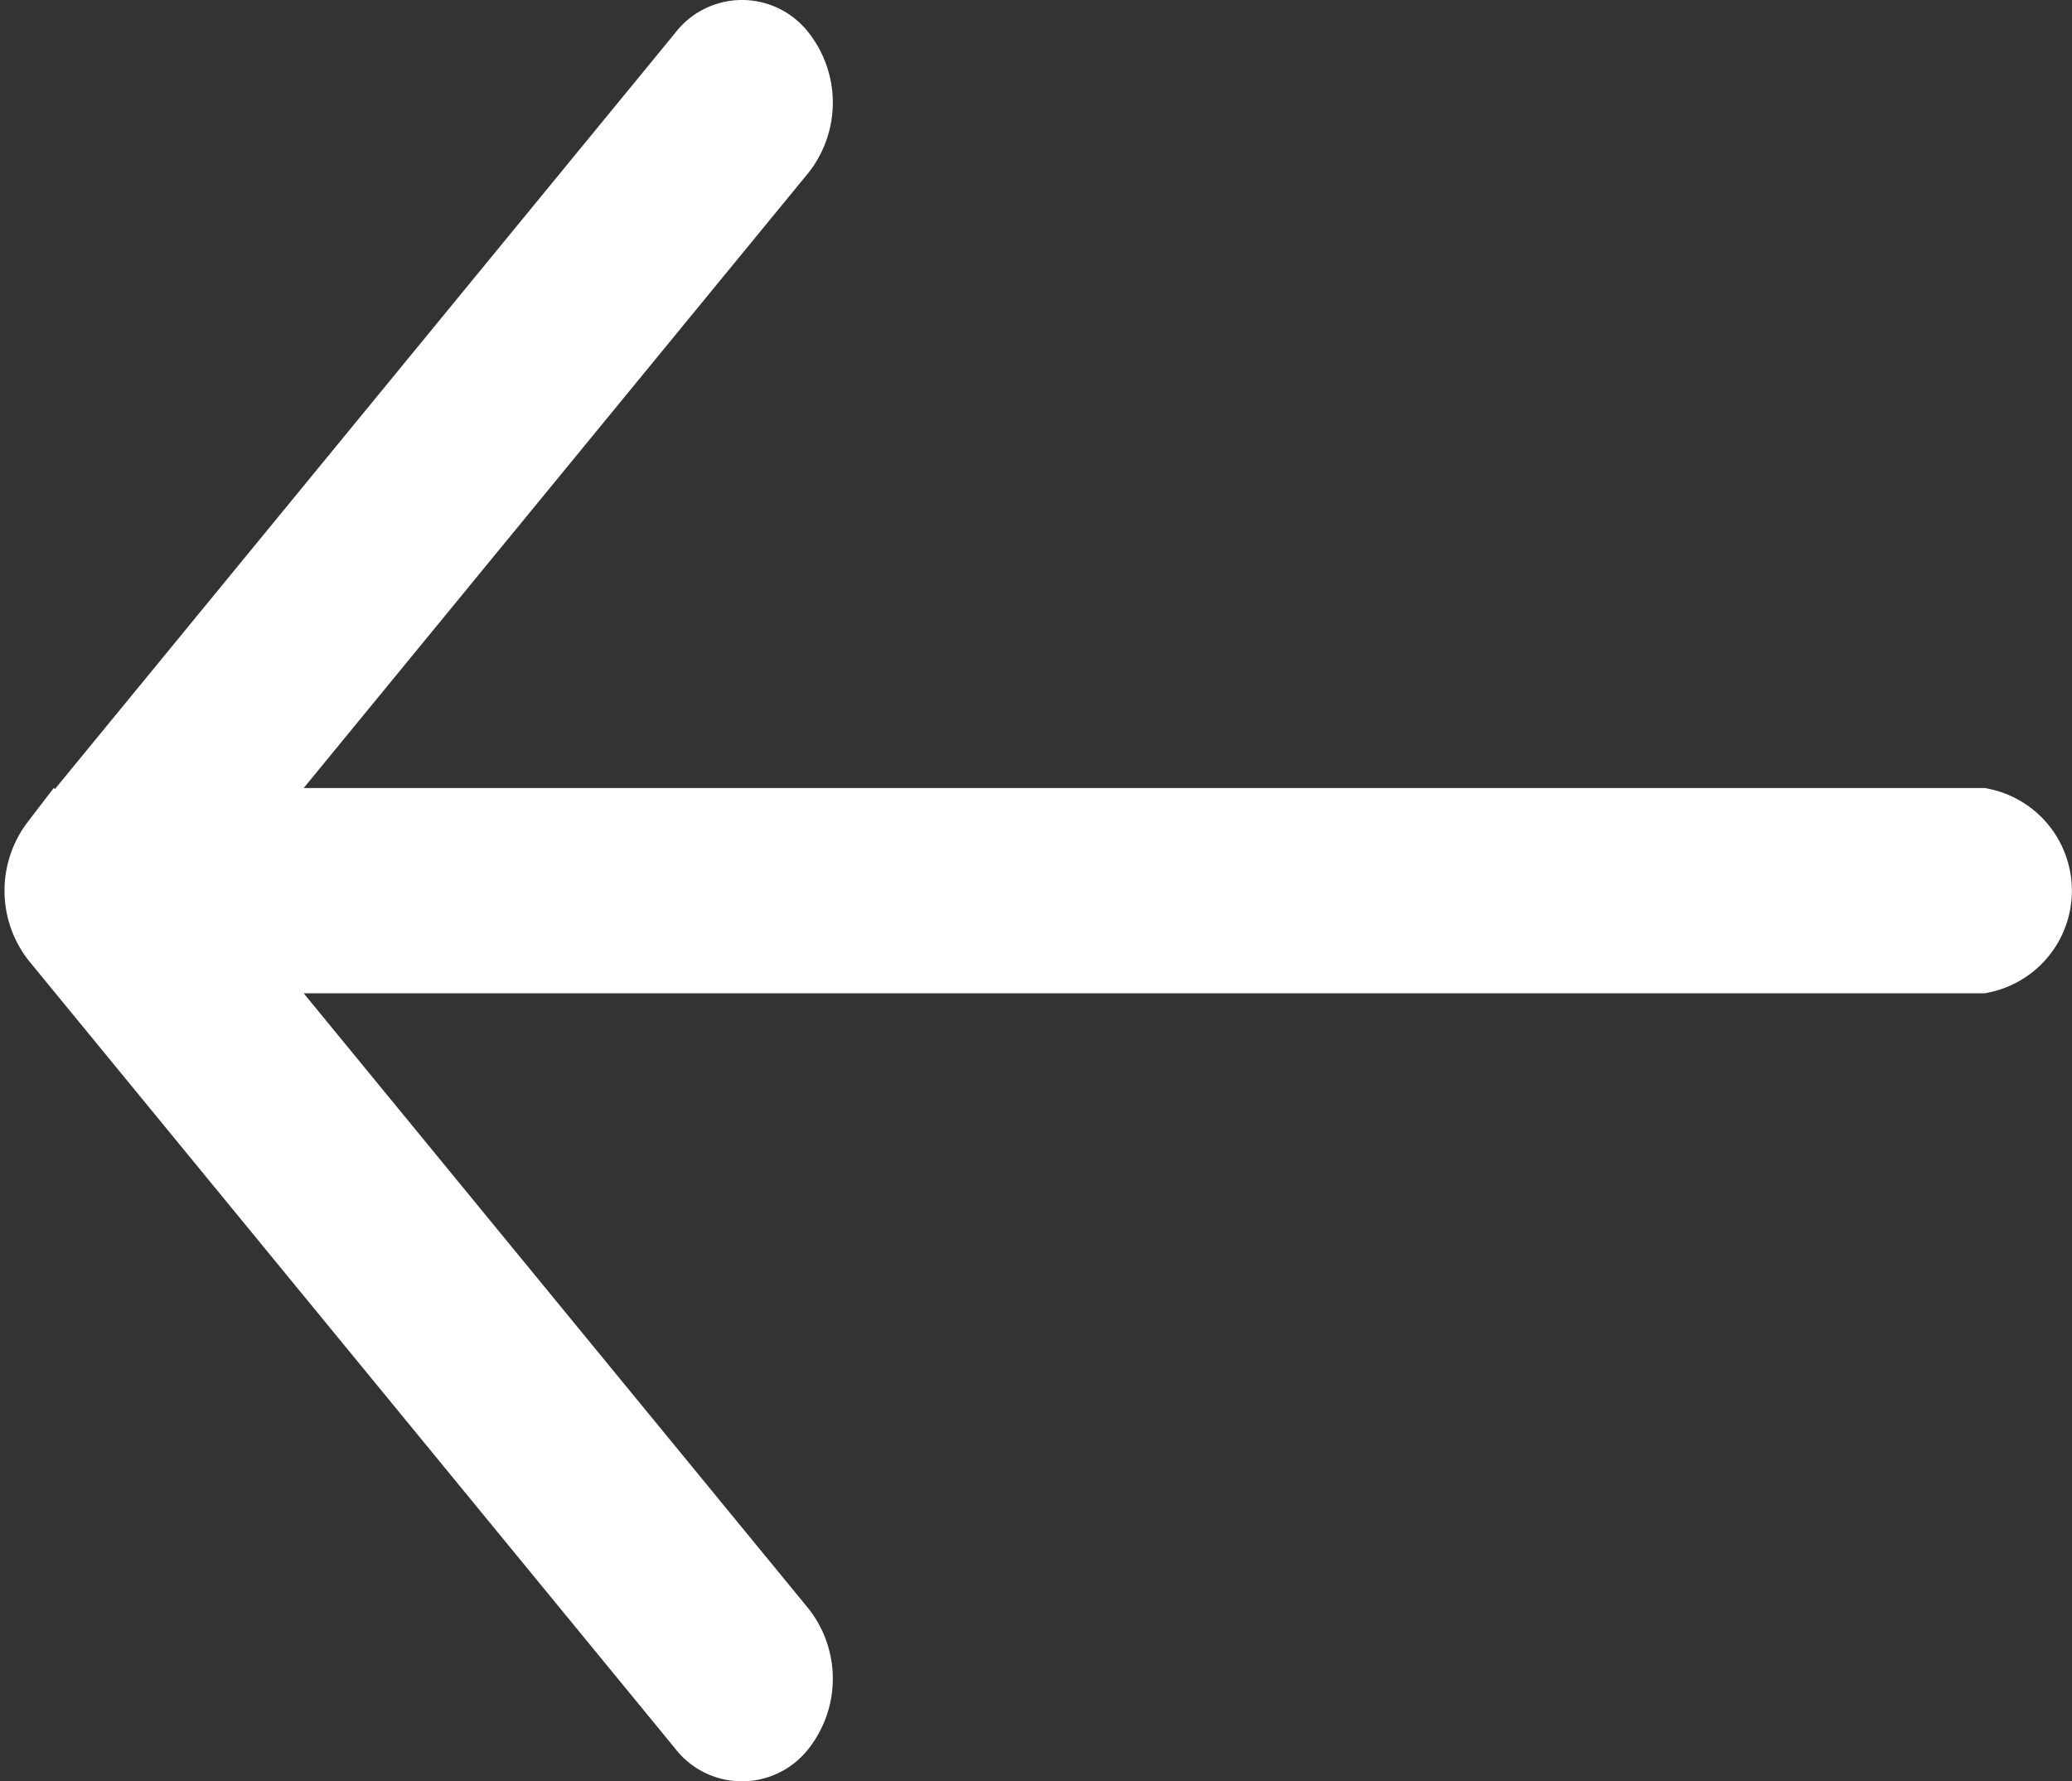 <svg xmlns="http://www.w3.org/2000/svg" width="14.011" height="12.046" viewBox="0 0 14.011 12.046">
  <rect x="0" y="0" width="14.011" height="12.046" fill="#333333" stroke="none"/>
  <path id="arrow-left" d="M.606,9.46,4.978,4.13a.32.32,0,0,1,.515,0,.516.516,0,0,1,0,.628L1.743,9.329H13.615a.453.453,0,0,1,0,.888H1.743l3.75,4.571a.516.516,0,0,1,0,.628.321.321,0,0,1-.516,0L.605,10.087a.516.516,0,0,1,0-.628Z" transform="translate(-0.218 -3.75)" fill="#fff" stroke="#fff" stroke-width="0.5"/>
</svg>
